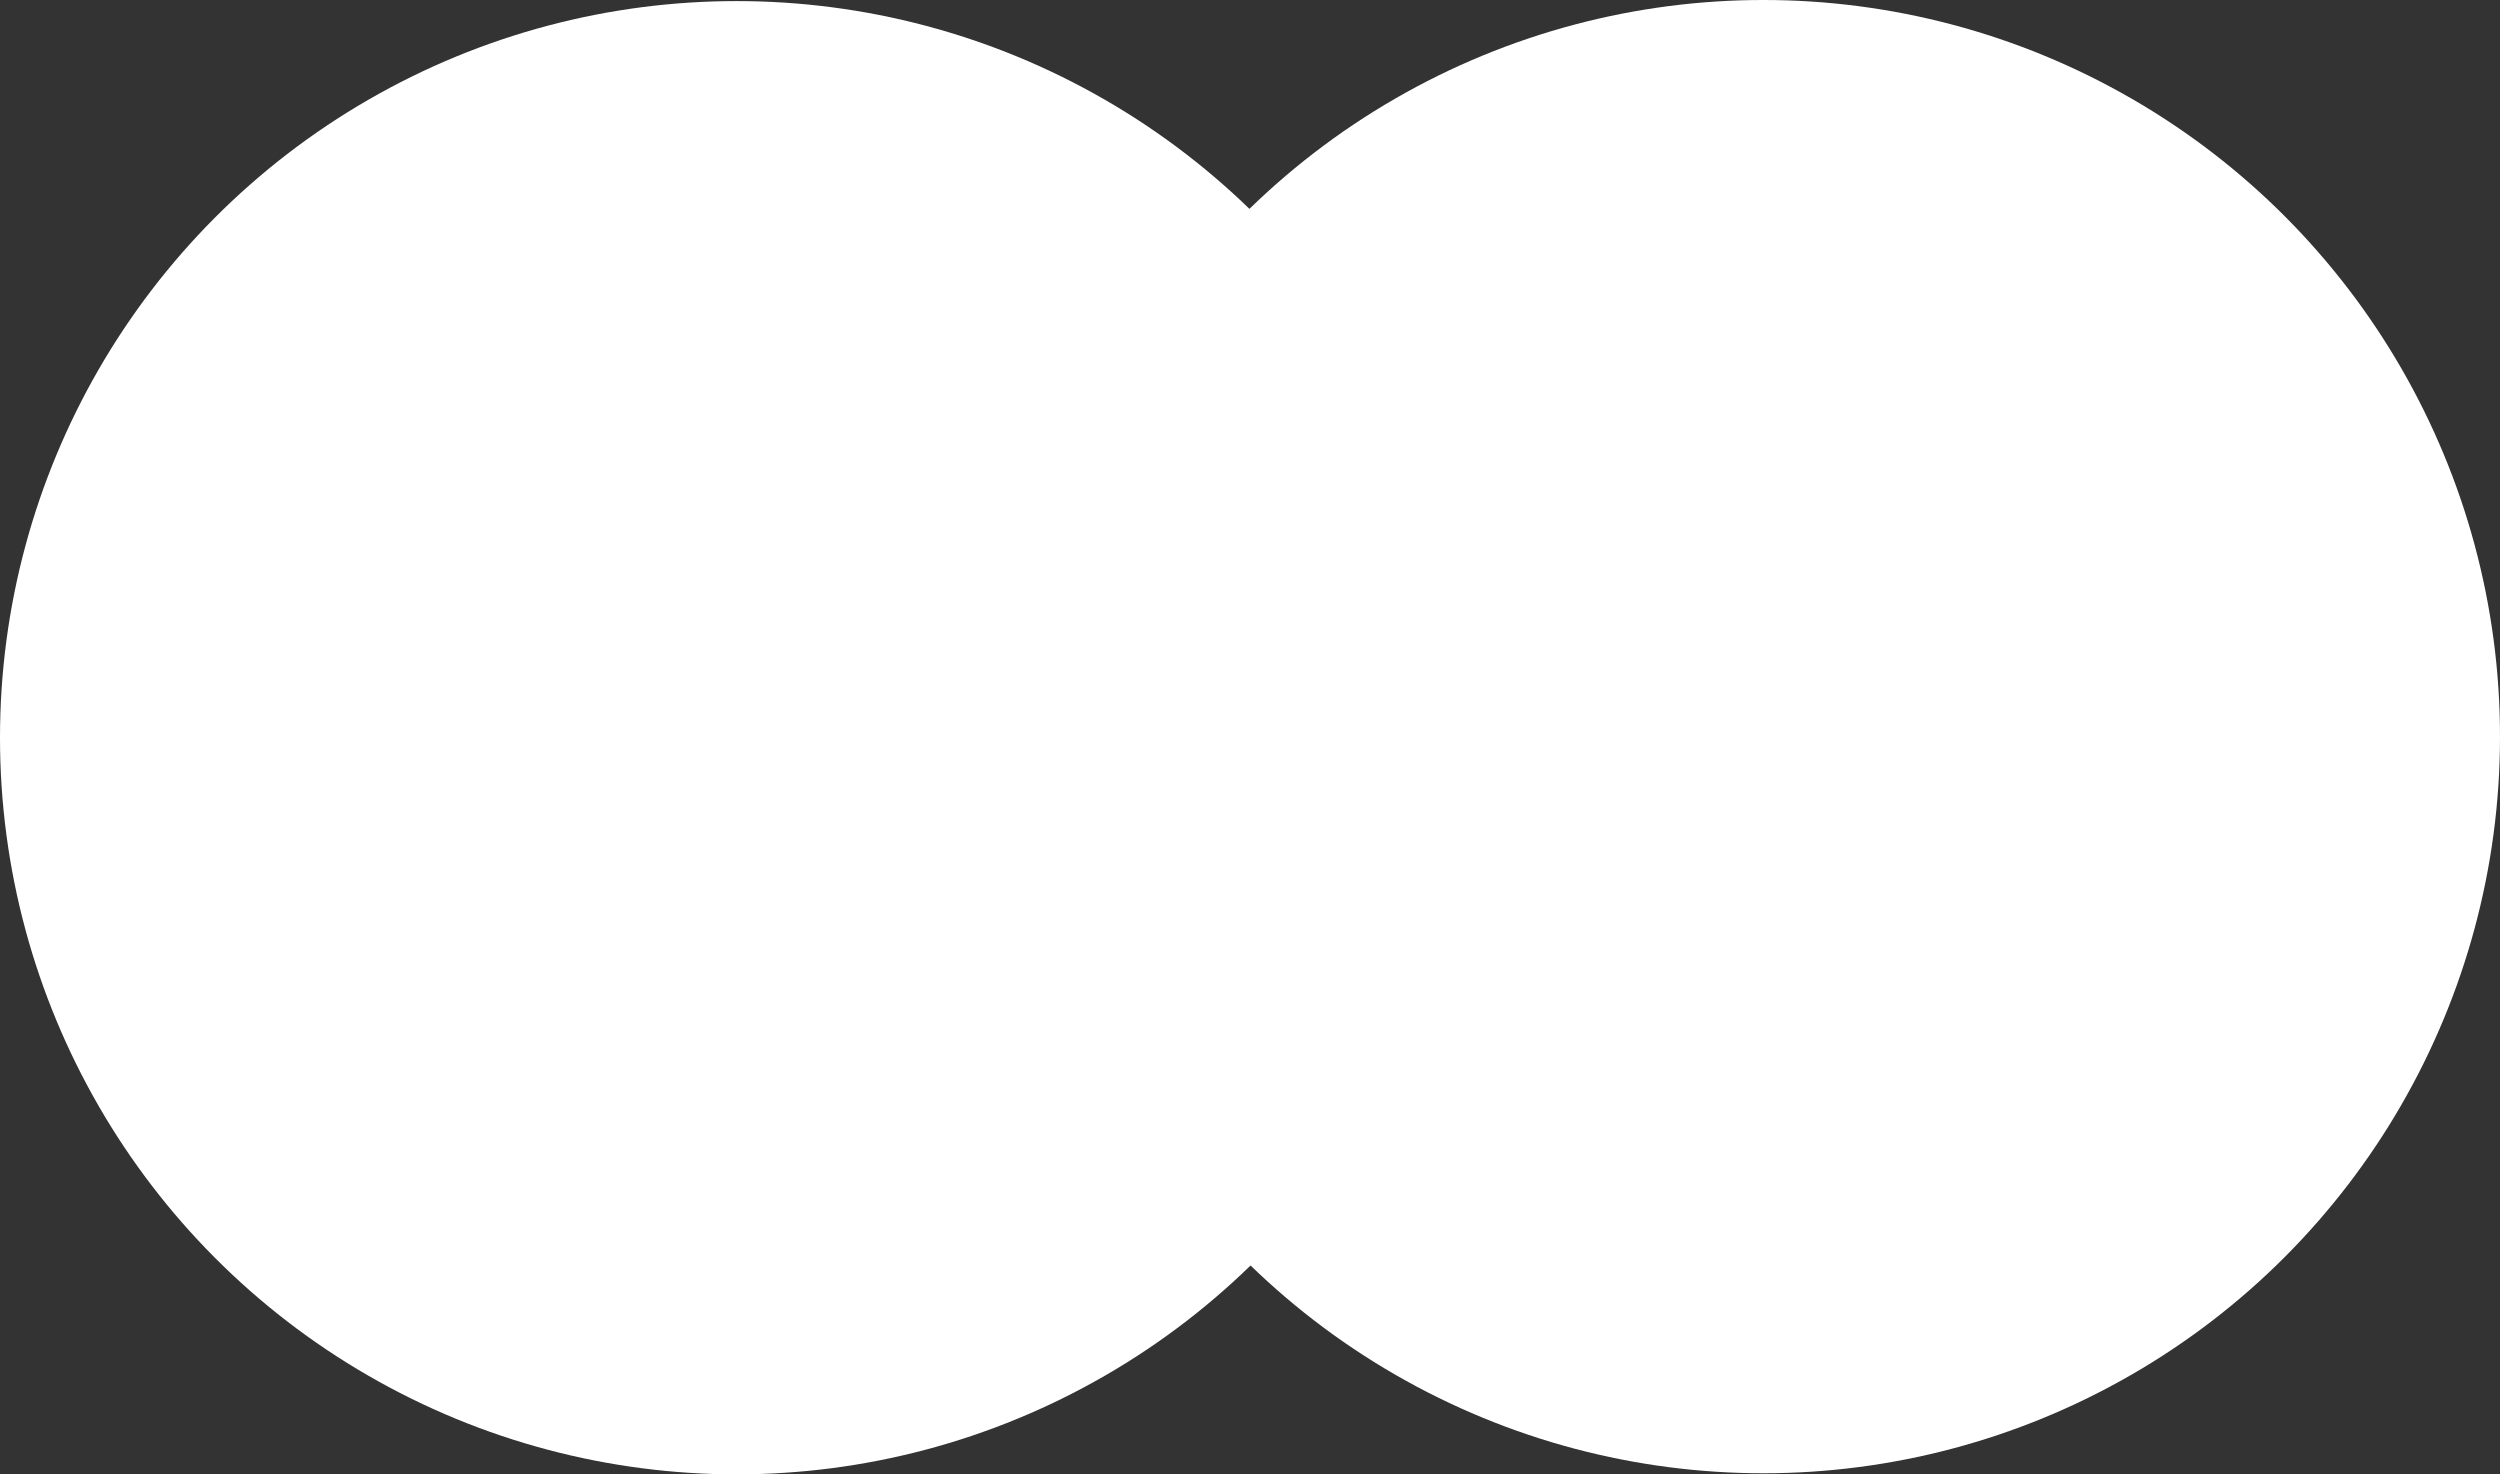 <svg xmlns="http://www.w3.org/2000/svg" viewBox="0 0 575.25 339.25"><rect x="0" y="0" width="575.25" height="339.25" fill="#333333" stroke="none"/><defs><style>.cls-1{fill:#fff;}</style></defs><g id="Layer_2" data-name="Layer 2"><g id="Layer_1-2" data-name="Layer 1"><circle class="cls-1" cx="405.75" cy="169.5" r="169.5"/><circle class="cls-1" cx="169.5" cy="169.75" r="169.5"/></g></g></svg>